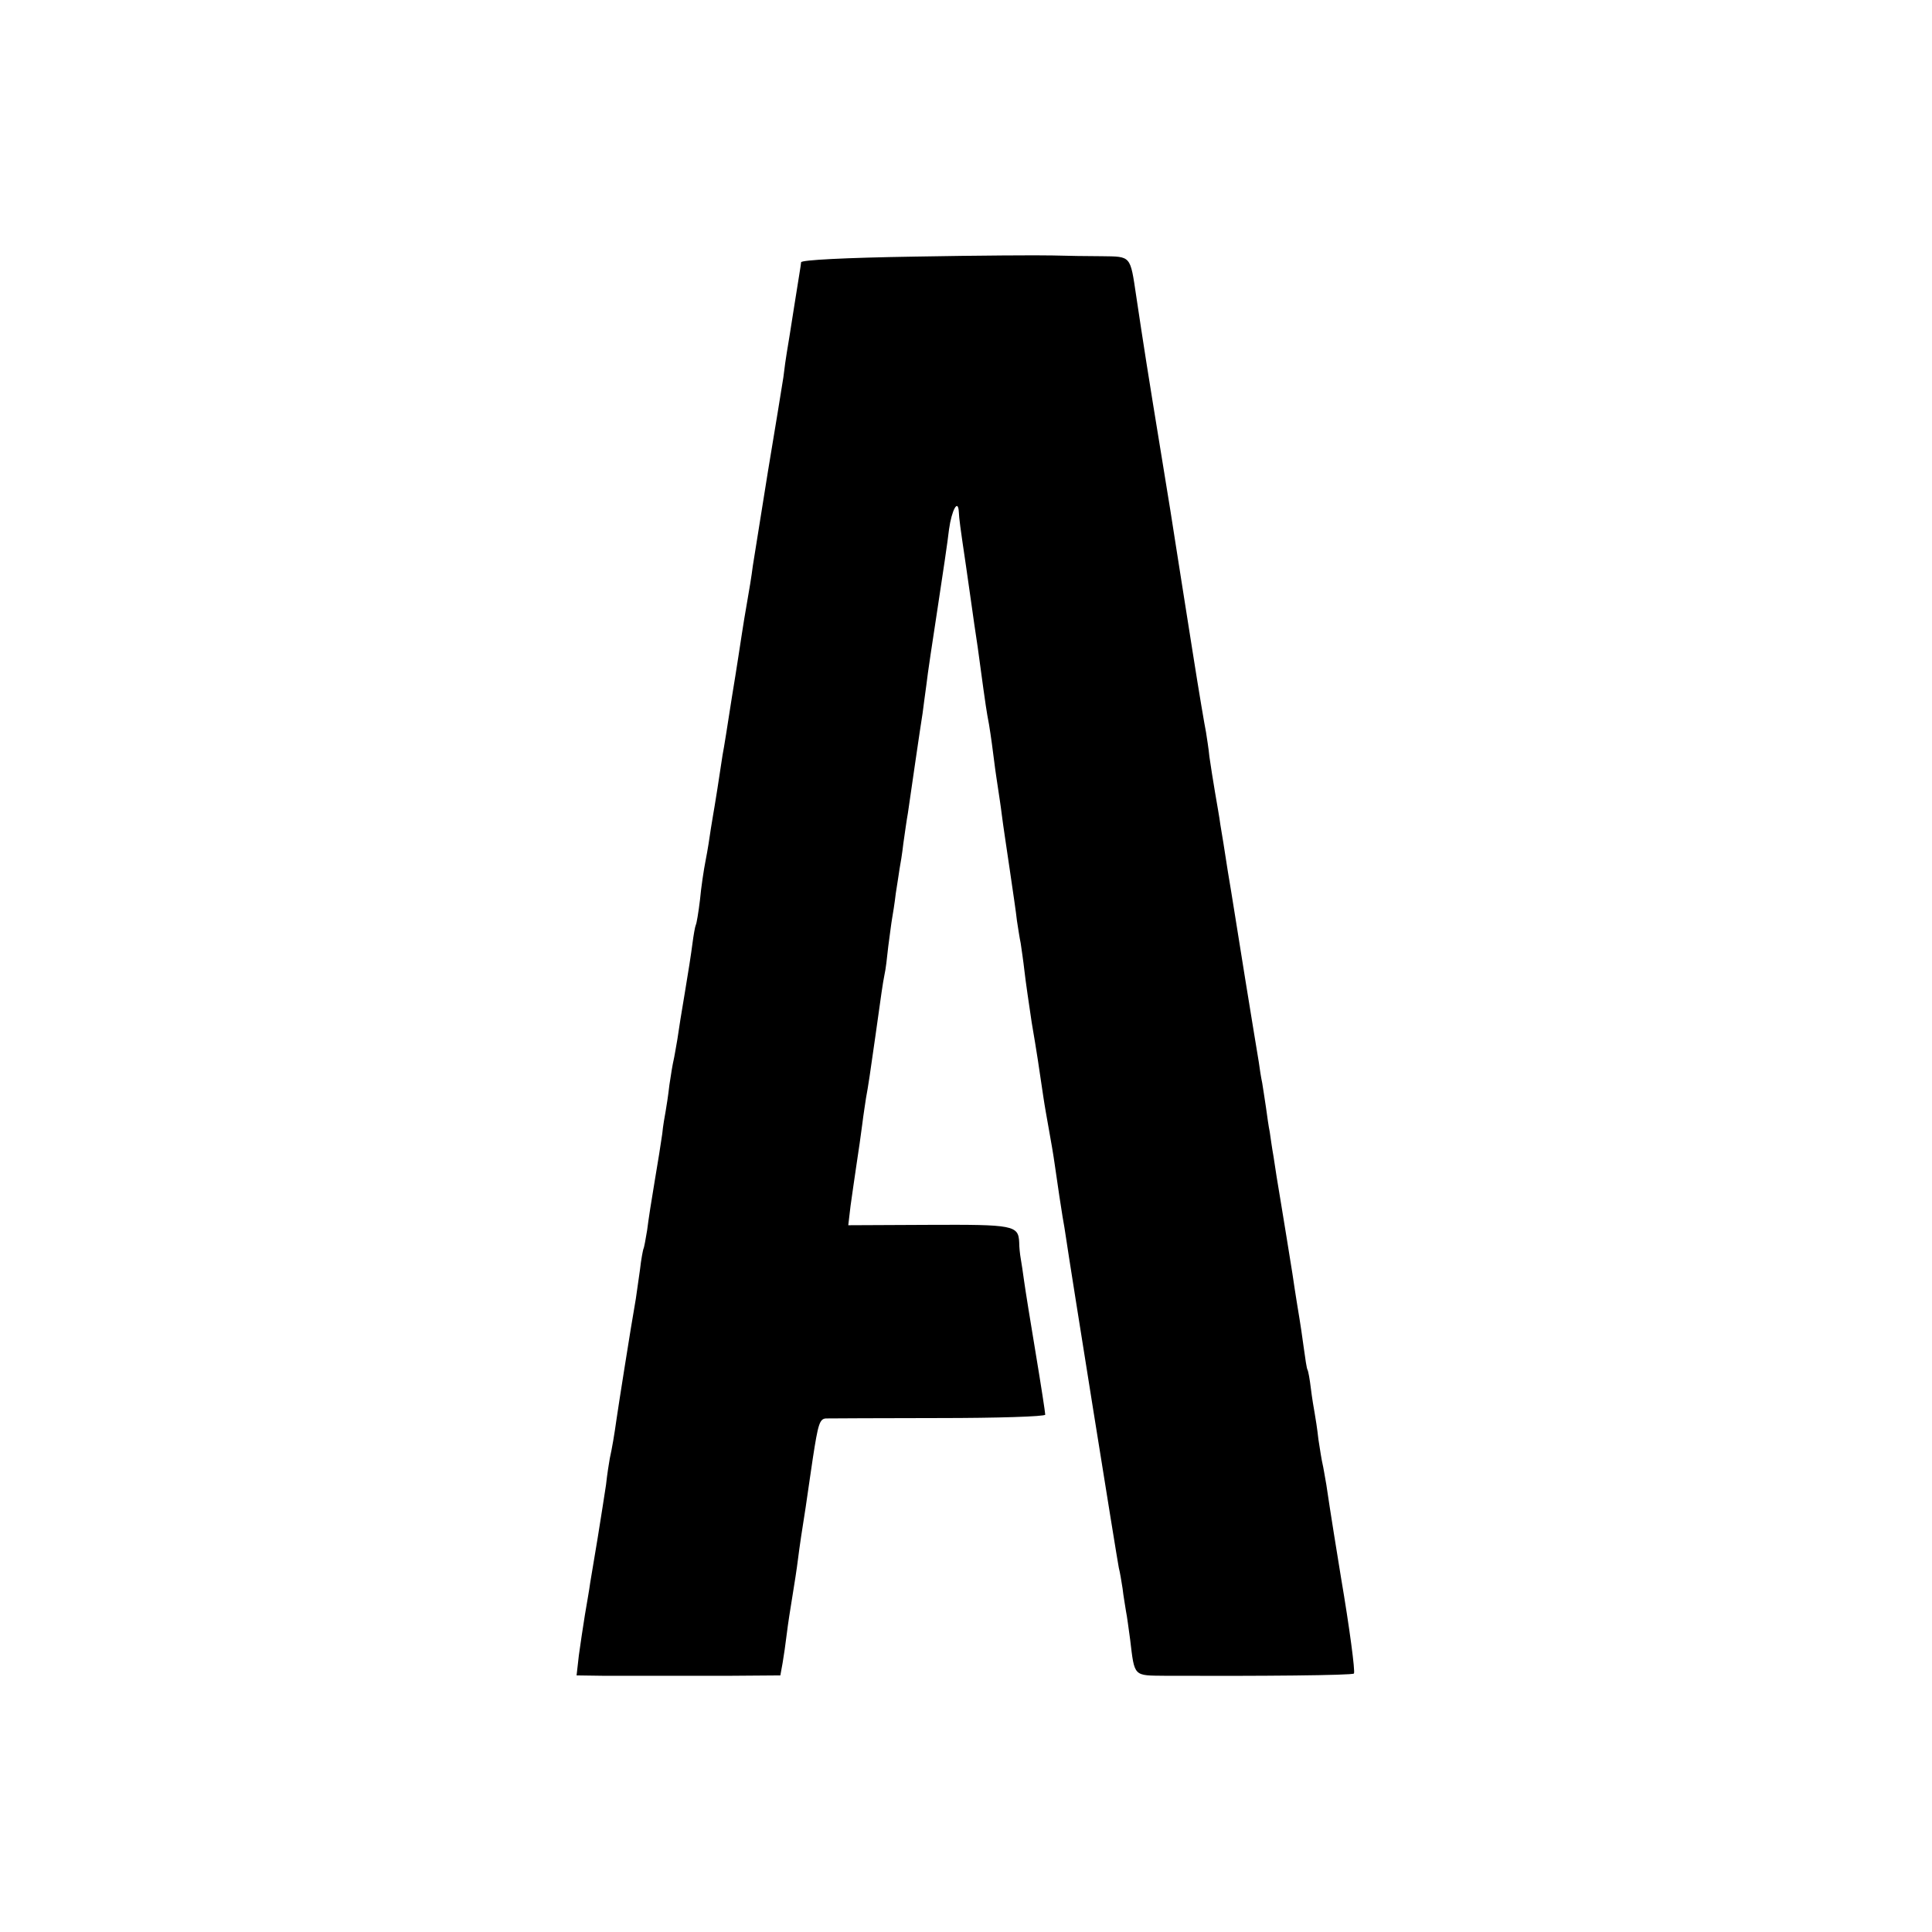 <svg version="1" xmlns="http://www.w3.org/2000/svg" width="682.667" height="682.667" viewBox="0 0 512 512"><path d="M242.5 68c-18.8.3-30.1.9-30.2 1.5 0 .5-.9 5.7-1.8 11.5s-1.8 11.4-2 12.5c-.2 1.1-.6 4-.9 6.5-.4 2.5-2.2 13.7-4.1 25-1.8 11.3-3.6 22.5-4 25-.3 2.5-1 6.7-1.5 9.5-.5 2.7-1.1 6.6-1.4 8.5-.3 1.9-1.4 9.3-2.6 16.5-1.1 7.1-2.2 14.1-2.5 15.5-1.2 8-1.8 11.7-2.1 13.5-.2 1-.6 3.7-1 6-.3 2.2-.9 6-1.4 8.5-.5 2.5-1.2 7.2-1.5 10.5-.4 3.3-.9 6.3-1.1 6.6-.2.4-.6 2.7-.9 5-.3 2.4-1.2 8.2-2 12.9-.8 4.7-1.7 10.3-2 12.5-.4 2.2-.8 4.7-1 5.5-.2.8-.7 3.7-1.1 6.5-.3 2.7-.8 5.9-1 7-.2 1.1-.7 3.8-.9 6-.3 2.2-1.2 7.8-2 12.5s-1.7 10.5-2 13c-.4 2.4-.8 4.7-1 5-.1.3-.6 2.7-.9 5.5-.4 2.7-.9 6.2-1.1 7.7-1.1 6.5-1.5 8.8-3 18.3-.9 5.5-1.8 11.6-2.1 13.5-.6 4.3-1.2 7.8-1.8 10.5-.2 1.1-.7 4.2-1 7-.4 2.7-1.4 9-2.2 14-.8 4.9-1.7 10.3-2 12-.2 1.6-.9 5.5-1.4 8.5-.5 3-1.2 7.9-1.6 10.7l-.6 5.3 7.1.1h33.5l13.4-.1.6-3.3c.3-1.7.8-5.2 1.1-7.7.3-2.5 1-7 1.5-10s1.2-7.5 1.5-10c.3-2.5 1.2-8.6 2-13.5.7-5 1.6-10.8 1.9-13 1.4-9.1 1.8-10.5 3.5-10.6.9 0 14.3-.1 29.9-.1 15.5 0 28.2-.4 28.2-.9s-1.1-7.7-2.5-16.1c-1.4-8.4-2.8-17.1-3.1-19.3-.3-2.2-.7-4.9-.9-6-.2-1.1-.4-3-.4-4.2-.2-4.6-1.4-4.8-24-4.7l-21.3.1.6-5.1c.4-2.8 1.1-7.8 1.6-11.1s1.2-8 1.5-10.5c.3-2.5.8-5.6 1-7 .6-3.2 1.1-6.6 2.5-16.5 1.6-11.4 1.9-13.7 2.4-16.2.3-1.2.7-4.6 1-7.5.4-2.9.8-6.2 1-7.3.2-1.1.7-4.2 1-6.8.4-2.7.9-5.6 1-6.5.2-1 .7-4 1-6.7.4-2.8.9-6.4 1.2-8 .6-4.2 3.4-23.5 3.9-26.5.2-1.4.6-4.8 1-7.5.3-2.8 1.7-12 3-20.5s2.7-17.9 3-20.7c.7-5.1 2.4-8.3 2.6-4.6.1 1.9.3 3.5 1.9 14.3.5 3.6 1.2 8.3 1.5 10.5.3 2.2 1 7.1 1.6 11 .5 3.8 1.2 8.8 1.5 11 .3 2.2.9 6.5 1.5 9.5.5 3 1.1 7.5 1.4 10 .3 2.5.8 5.6 1 7 .2 1.4.7 4.5 1 7 .3 2.5 1.3 9 2.1 14.5s1.7 11.5 1.9 13.5c.3 1.9.7 4.6 1 6 .2 1.4.7 4.7 1 7.4.3 2.7 1.2 8.8 1.9 13.5 1.4 8.2 1.9 11.6 3.1 19.8.3 2.1 1 6 1.5 8.8.5 2.7 1.2 6.8 1.5 9 1 7 1.6 10.9 2.1 14 .3 1.6.7 4.1.9 5.5.9 6.3 13.6 85.7 14 87.5.3 1.1.7 3.6 1 5.5.2 1.9.7 4.6.9 6 .3 1.4.7 4.7 1.1 7.5 1.2 10 .8 9.5 9.4 9.6 24.8.1 49.5-.1 49.9-.6.4-.4-1.2-12.4-3.4-25.3-.8-4.8-3-18.5-3.9-24.7-.4-2.2-.8-4.7-1-5.5-.2-.8-.7-3.8-1.1-6.5-.3-2.8-.8-5.9-1-7-.2-1.1-.7-4-1-6.5-.3-2.5-.7-4.7-.9-5-.2-.3-.6-2.9-1-5.9-.4-3-.9-6.3-1.1-7.5-.2-1.2-1.1-6.6-1.9-12.1-.9-5.5-2.2-13.8-3-18.5-.8-4.7-1.7-10.3-2-12.5-.4-2.2-.8-5.1-1-6.5-.3-1.4-.7-4.3-1-6.5-.3-2.2-.8-5.1-1-6.5-.3-1.4-.7-3.9-.9-5.5-.3-1.7-1.9-11.6-3.6-22-1.7-10.5-3.7-23.3-4.6-28.5-.8-5.2-1.7-10.9-2-12.5-.2-1.7-.9-5.5-1.4-8.5-.5-3-1.2-7.3-1.5-9.5-.2-2.2-.7-5.1-.9-6.5-.3-1.4-1.9-10.8-3.5-21-2.9-18.2-3.5-22.3-4.7-29.8-.3-2-1.8-11.6-3.4-21.2-3.9-23.8-5-30.9-6.9-43.6-1.6-10.7-1.3-10.4-9-10.5-3.6 0-9.5-.1-13.1-.2-3.6-.1-20 0-36.5.3z"/></svg>